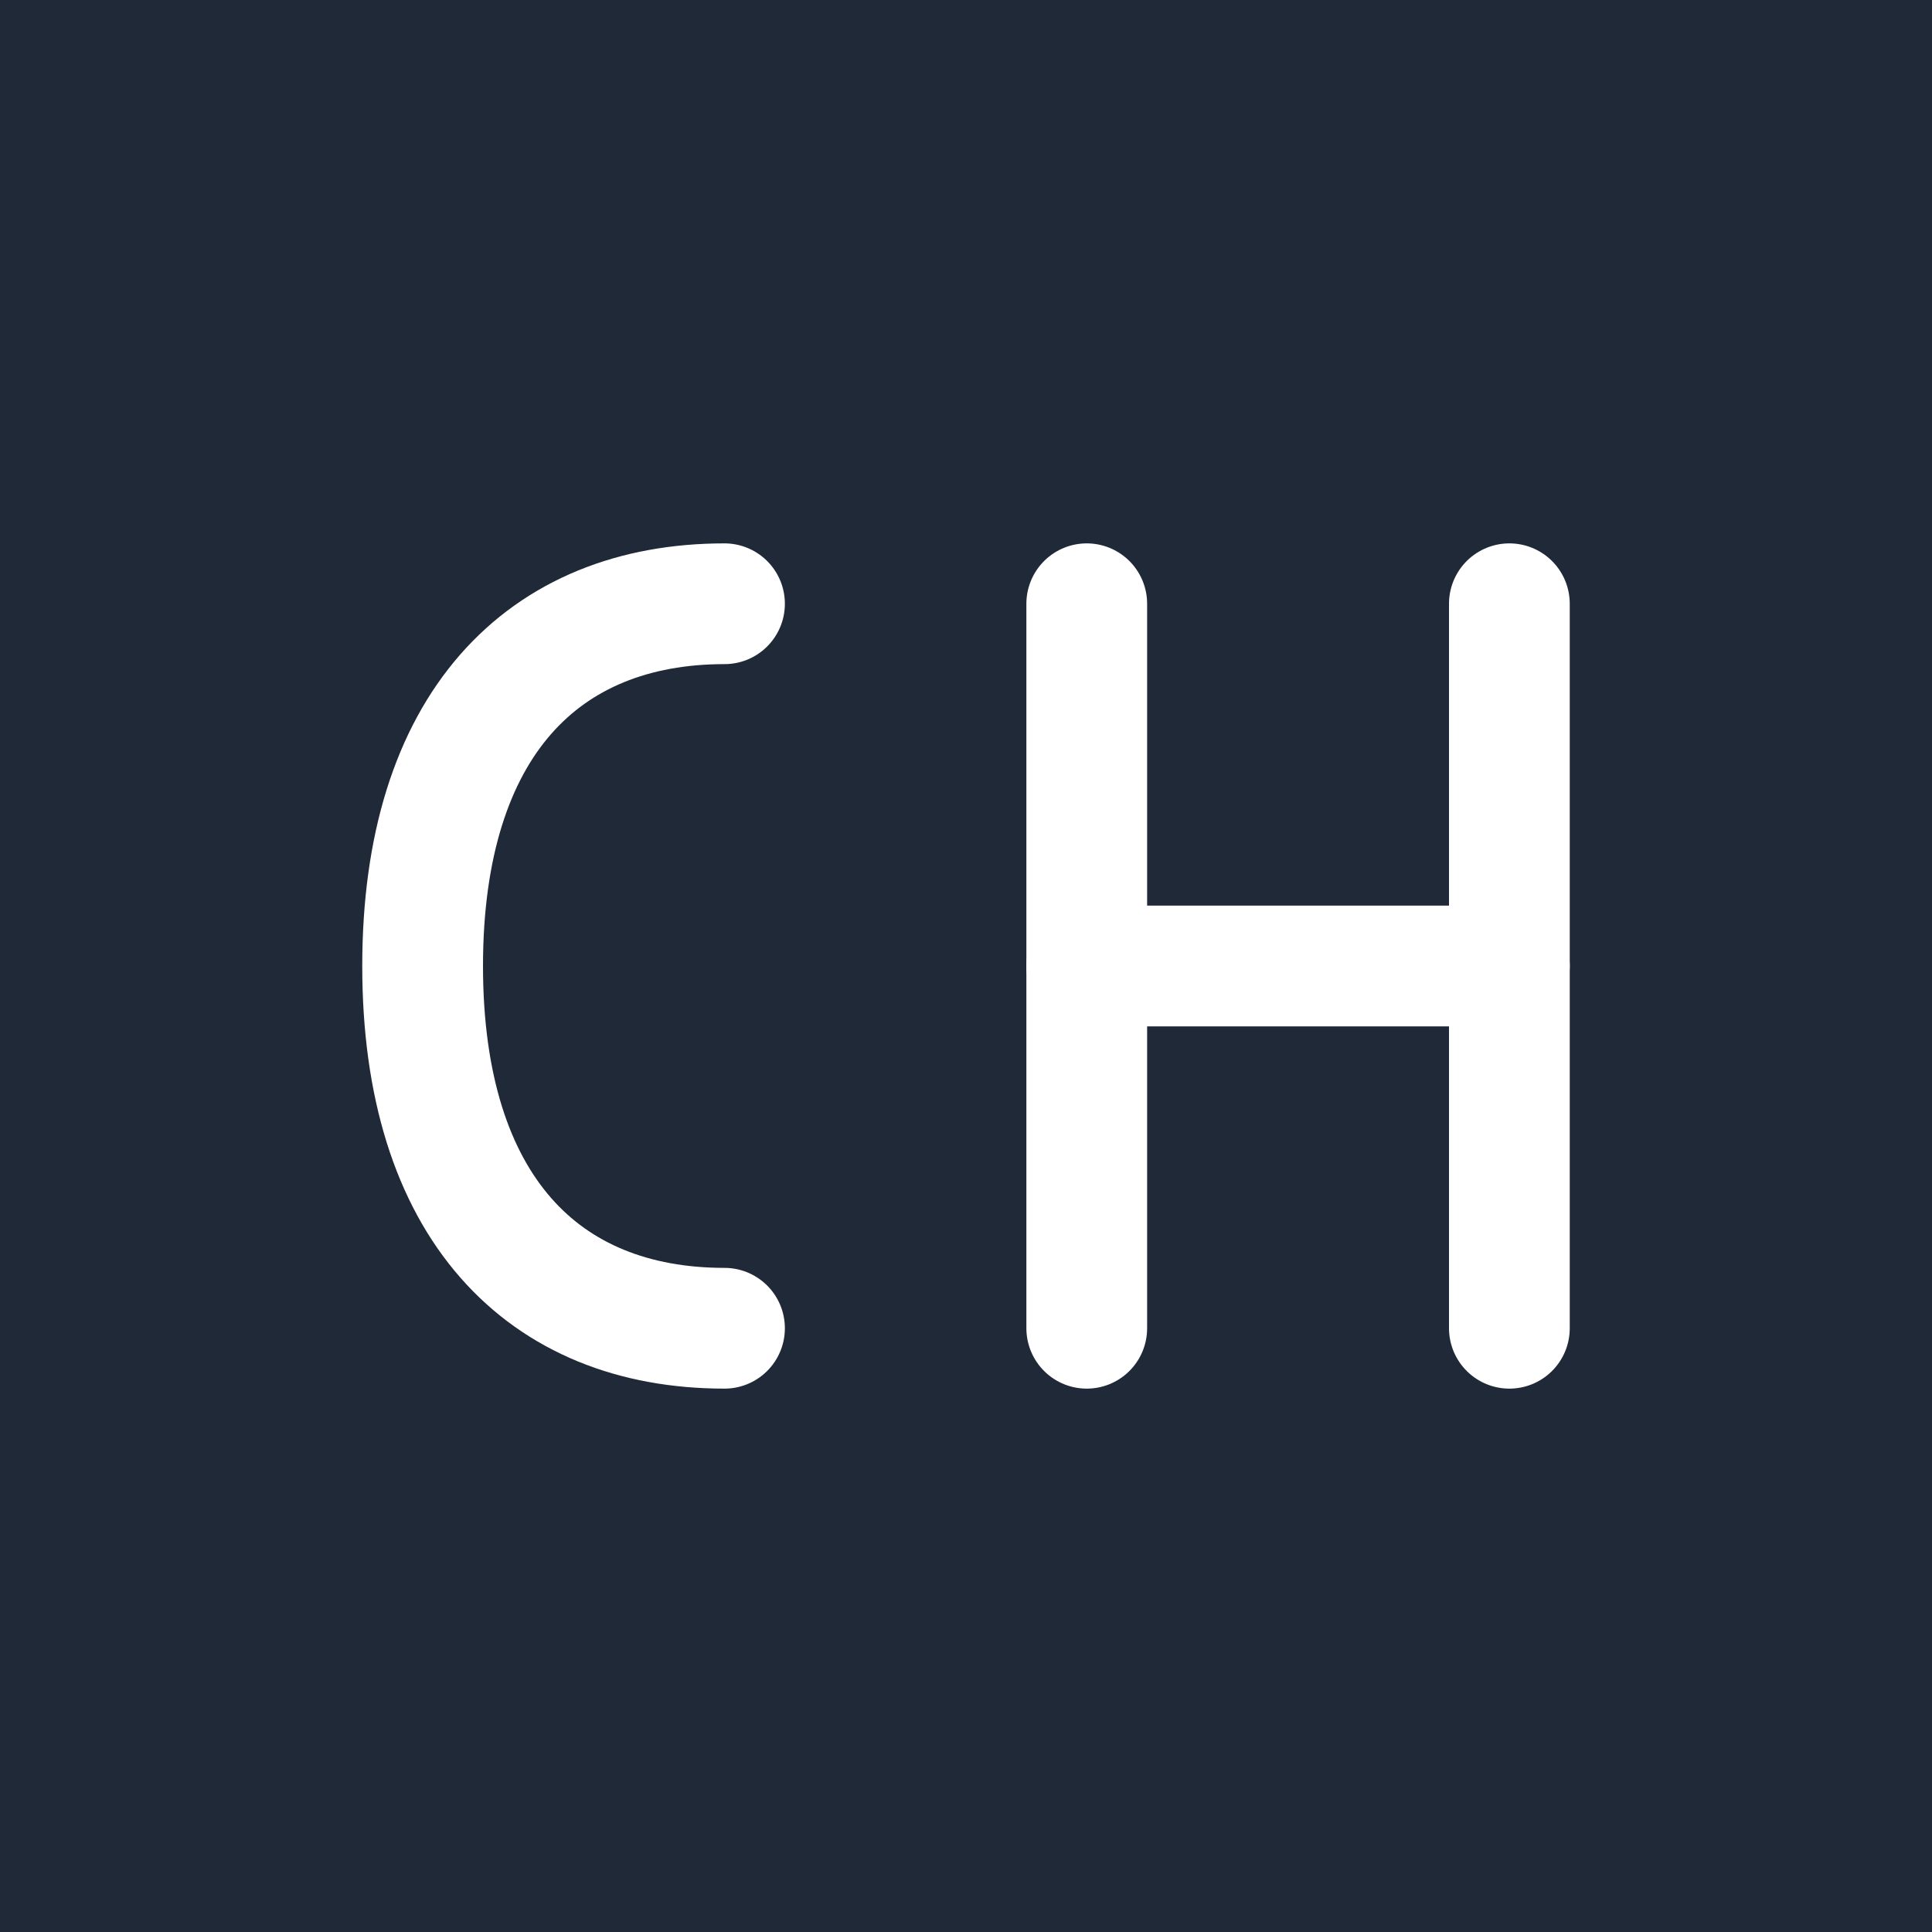 <svg width="16" height="16" viewBox="0 0 16 16" fill="none" xmlns="http://www.w3.org/2000/svg">
  <!-- Background -->
  <rect width="16" height="16" fill="#1f2937"/>
  
  <!-- C -->
  <path d="M6 5 C4.5 5 3.5 6 3.5 8 C3.5 10 4.5 11 6 11" 
        stroke="#ffffff" 
        stroke-width="1" 
        fill="none" 
        stroke-linecap="round"/>
  
  <!-- H -->
  <line x1="9" y1="5" x2="9" y2="11" stroke="#ffffff" stroke-width="1" stroke-linecap="round"/>
  <line x1="12.5" y1="5" x2="12.5" y2="11" stroke="#ffffff" stroke-width="1" stroke-linecap="round"/>
  <line x1="9" y1="8" x2="12.5" y2="8" stroke="#ffffff" stroke-width="1" stroke-linecap="round"/>
</svg>